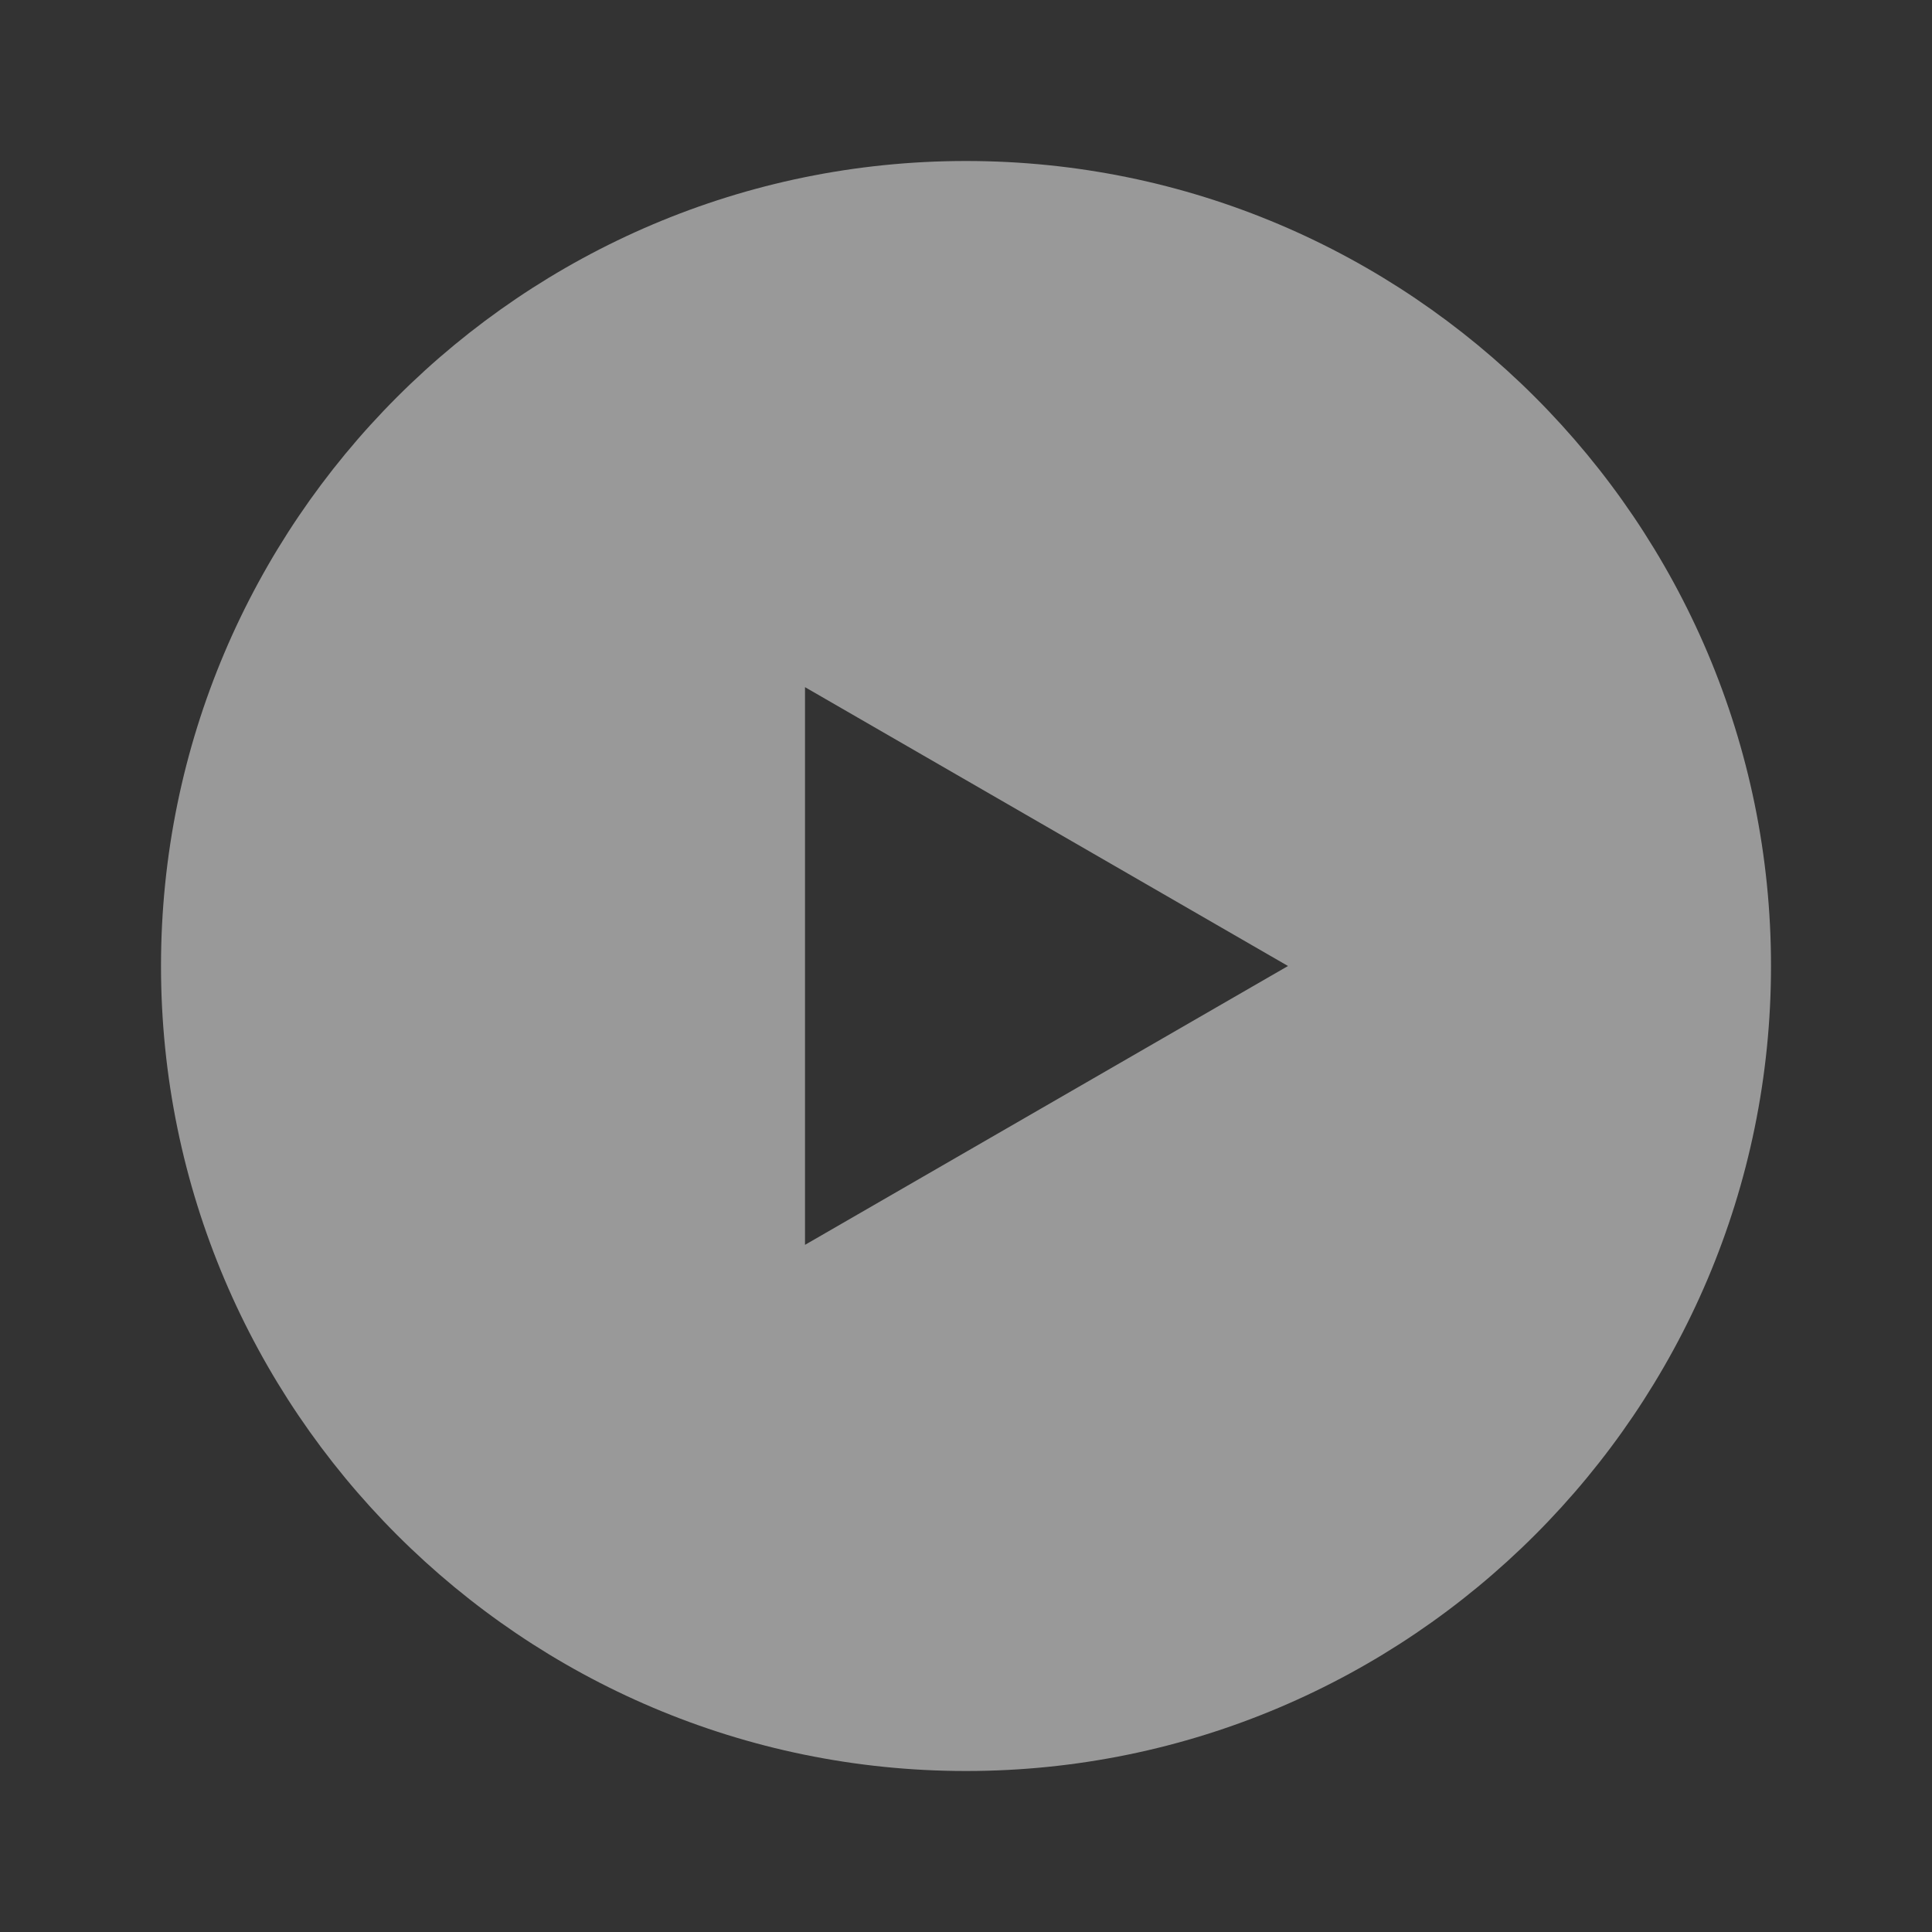 <?xml version="1.0" encoding="UTF-8"?> <svg xmlns="http://www.w3.org/2000/svg" width="154" height="154" viewBox="0 0 154 154" fill="none"><rect x="0" y="0" width="154" height="154" fill="#333333" stroke="none"/> <g opacity="0.5"> <path d="M77 12.833C41.619 12.833 12.834 41.618 12.834 77C12.834 112.382 41.619 141.167 77 141.167C112.382 141.167 141.167 112.382 141.167 77C141.167 41.618 112.382 12.833 77 12.833ZM64.167 99.227V54.773L102.667 77L64.167 99.227Z" fill="white"></path> </g> </svg> 